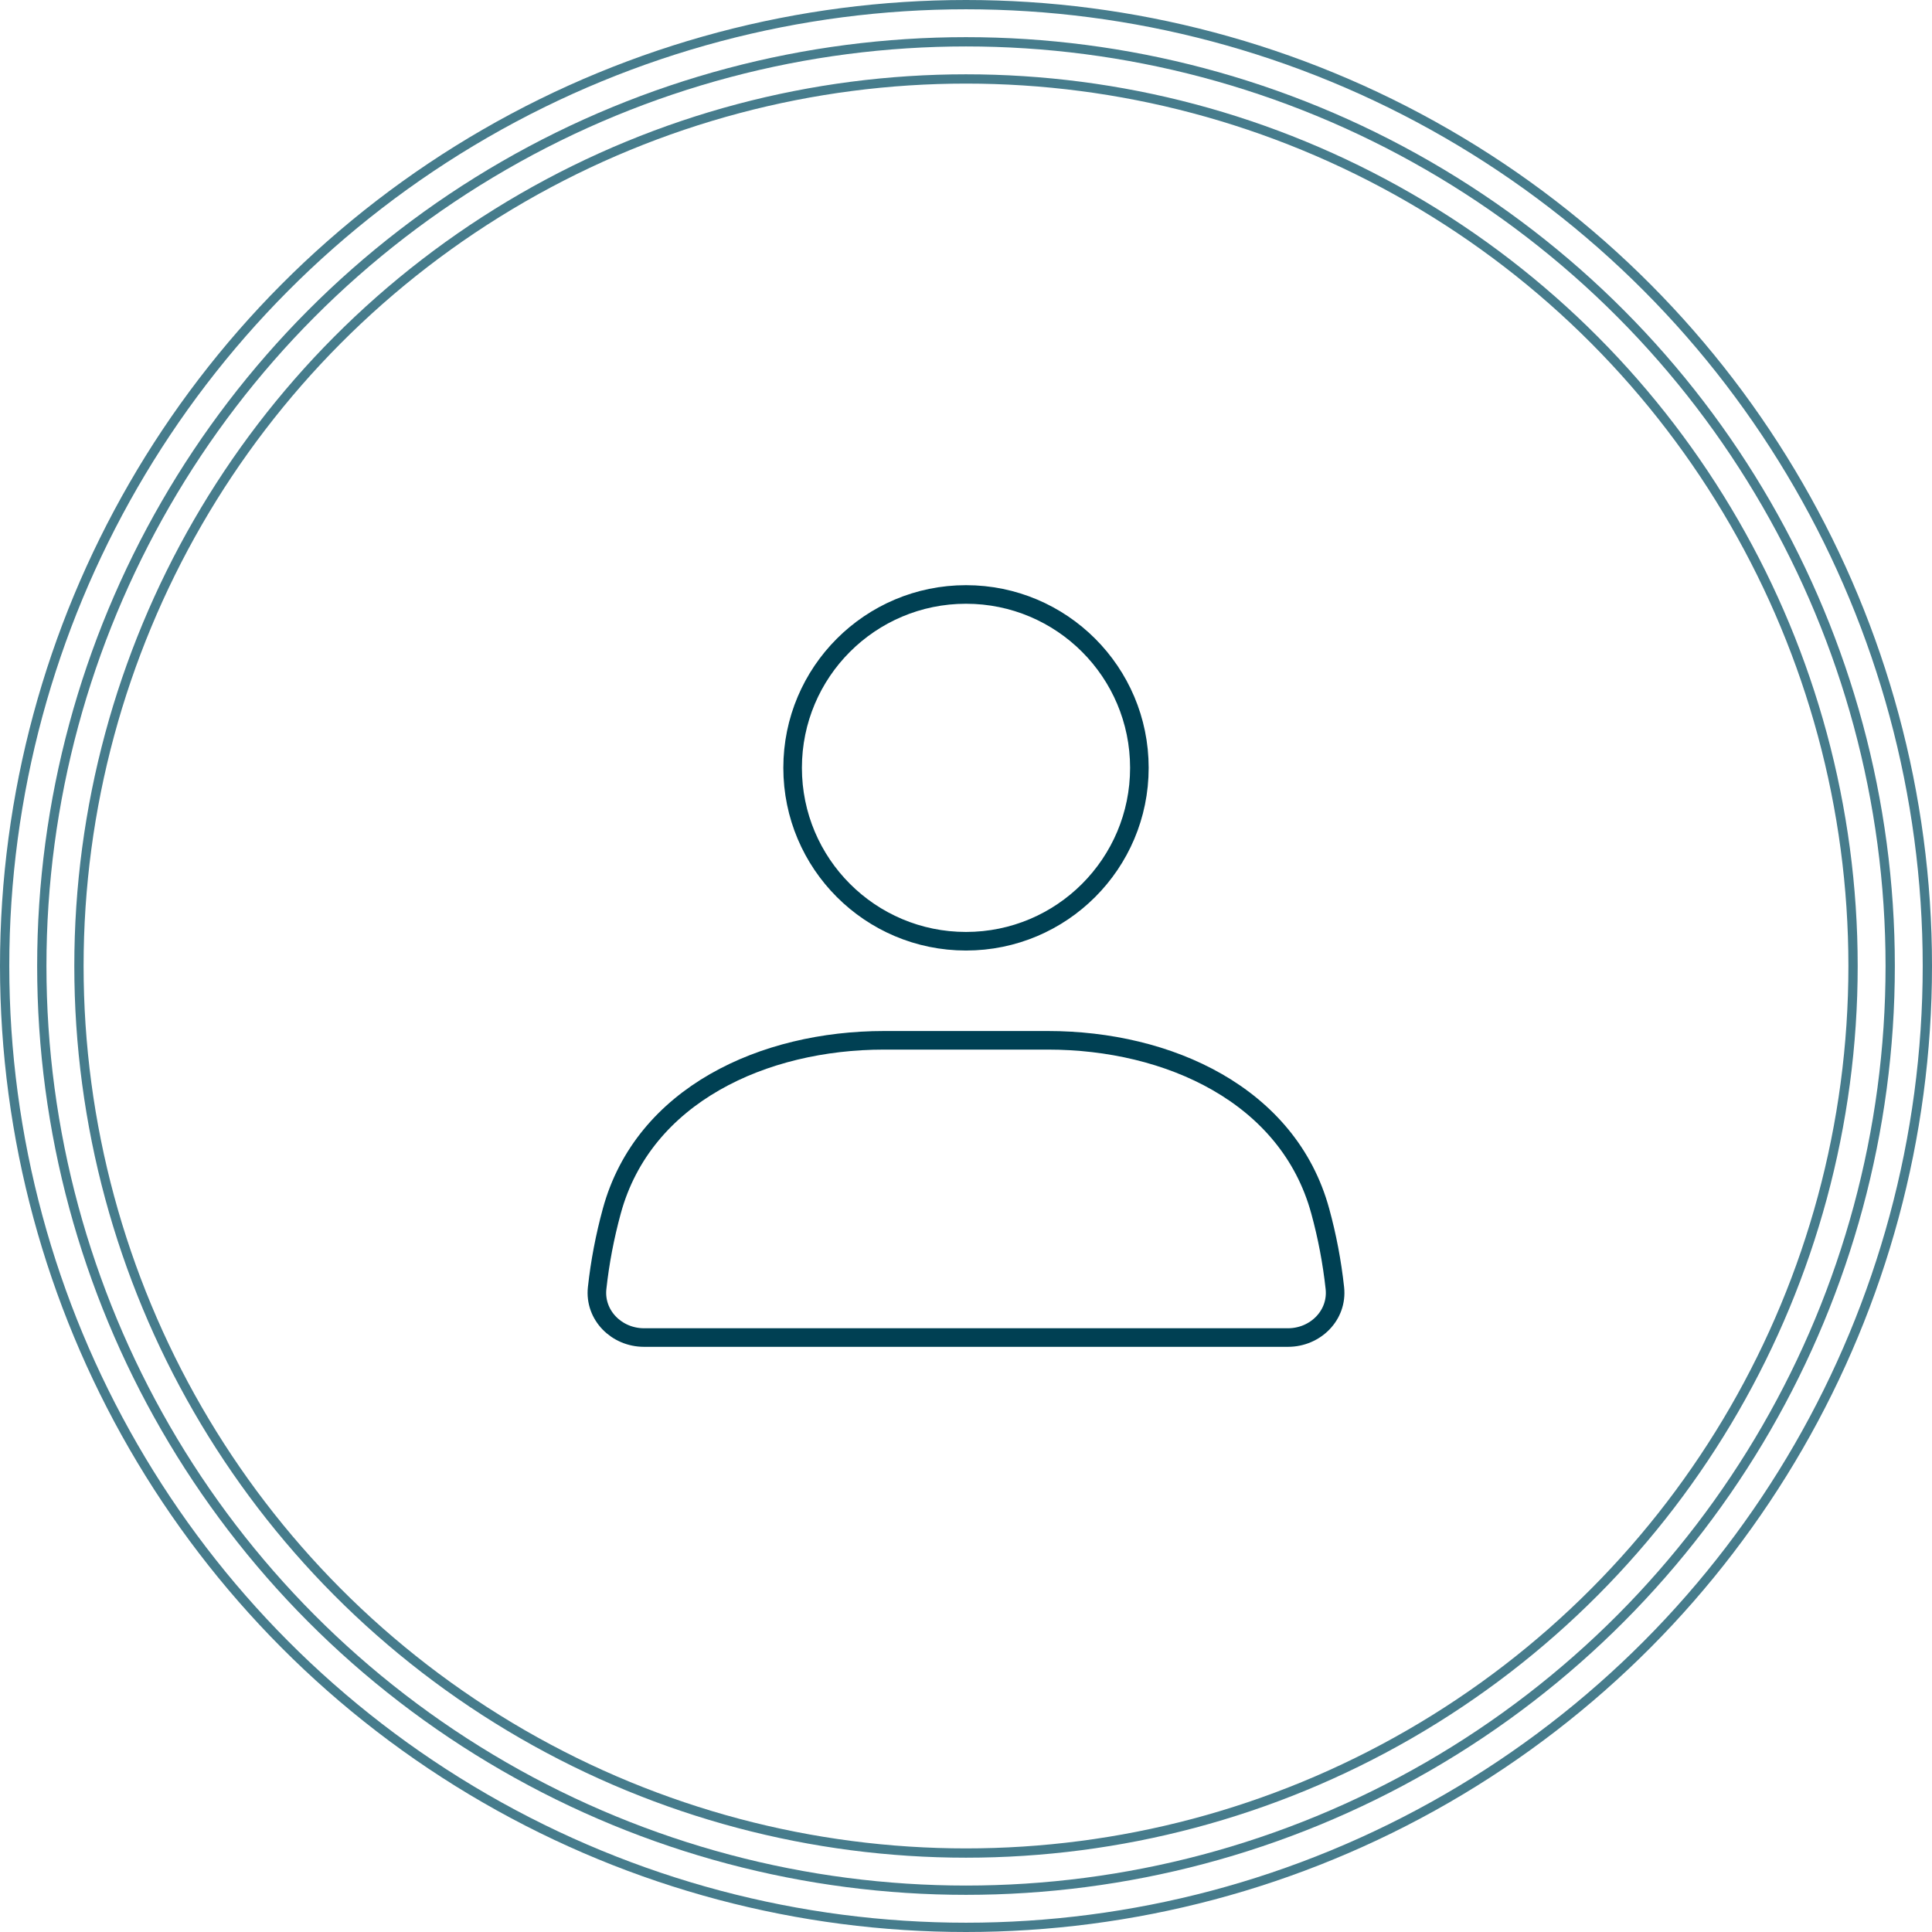 <svg width="104" height="104" viewBox="0 0 104 104" fill="none" xmlns="http://www.w3.org/2000/svg">
<g clip-path="url(#clip0_93_4723)">
<circle cx="52" cy="52" r="51.75" stroke="#467C8C" stroke-width="0.5"/>
<circle cx="52" cy="52" r="49.75" stroke="#467C8C" stroke-width="0.5"/>
<circle cx="52" cy="52" r="47.75" stroke="#467C8C" stroke-width="0.5"/>
<path d="M52 50.667C57.155 50.667 61.333 46.488 61.333 41.333C61.333 36.179 57.155 32 52 32C46.845 32 42.667 36.179 42.667 41.333C42.667 46.488 46.845 50.667 52 50.667Z" stroke="#004053" stroke-linecap="round"/>
<path d="M32.933 65.195C34.637 58.941 41.107 56 47.587 56H56.413C62.893 56 69.363 58.941 71.069 65.195C71.441 66.552 71.704 67.937 71.856 69.336C72.016 70.803 70.805 72 69.333 72H34.667C33.195 72 31.987 70.8 32.144 69.339C32.296 67.939 32.562 66.553 32.933 65.195Z" stroke="#004053" stroke-linecap="round"/>
</g>
<defs>
<clipPath id="clip0_93_4723">
<rect width="104" height="104" fill="white"/>
</clipPath>
</defs>
</svg>
